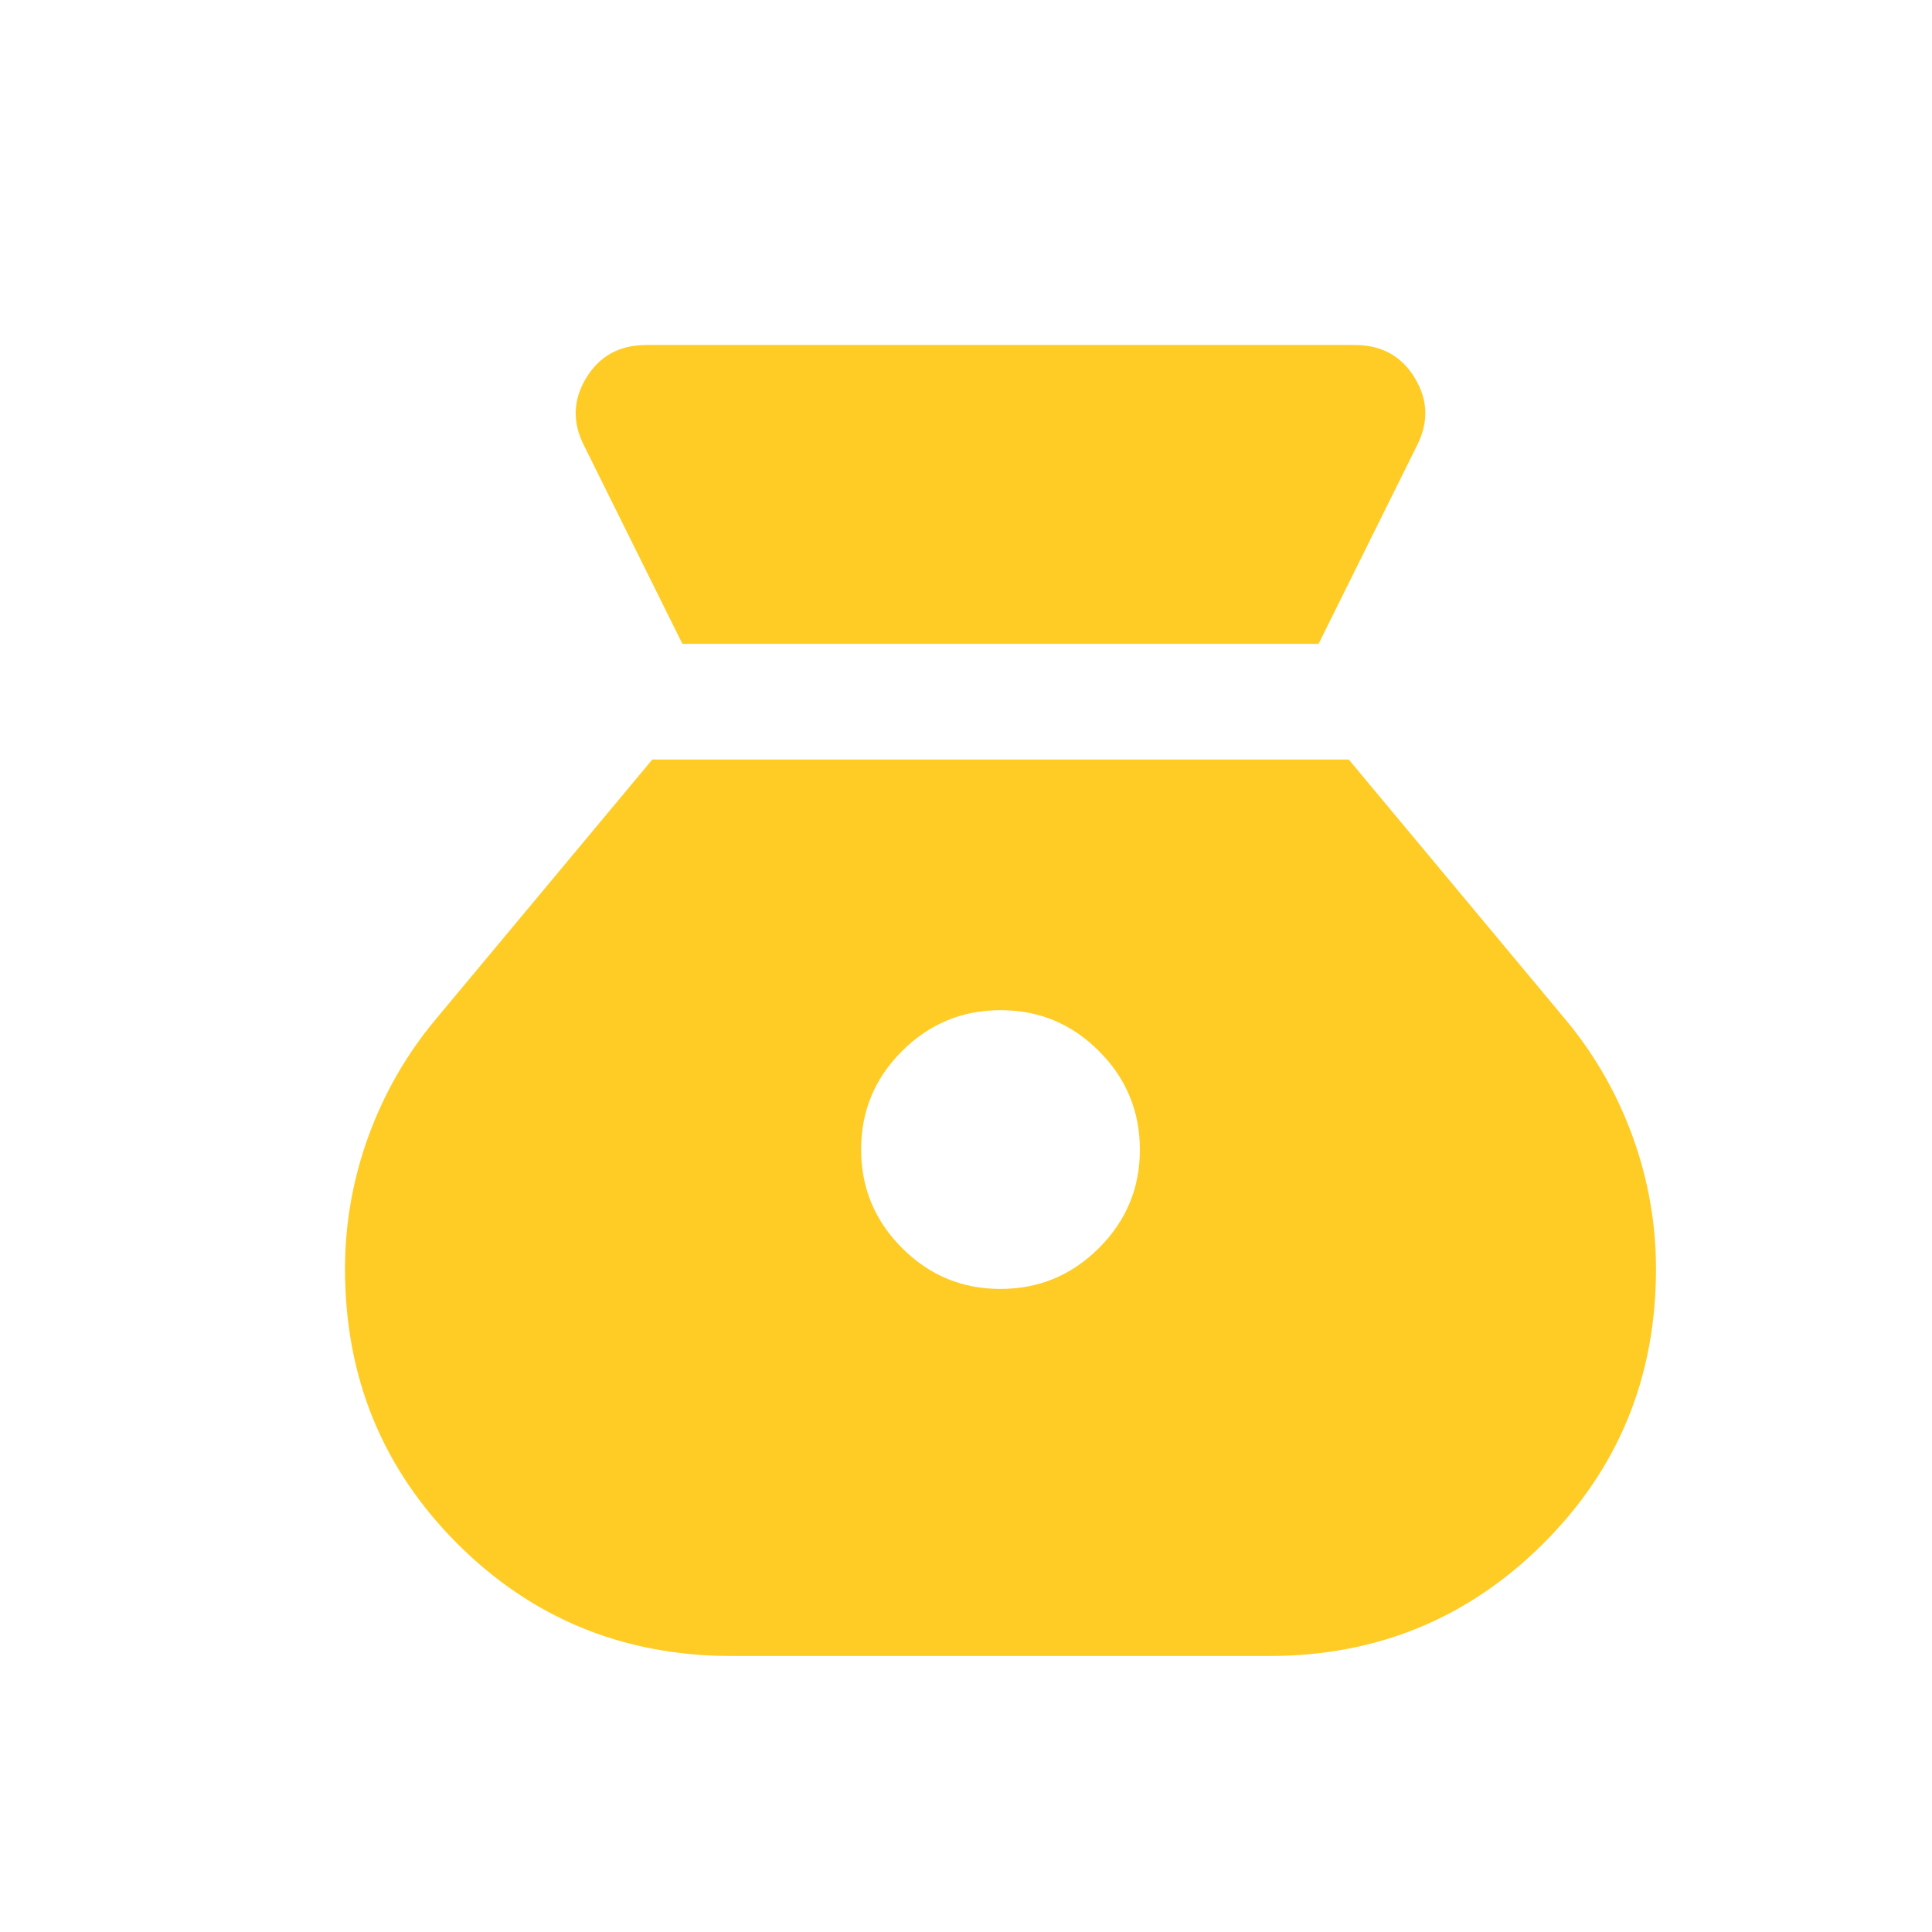 <svg width="28" height="28" viewBox="0 0 28 28" fill="none" xmlns="http://www.w3.org/2000/svg">
<path d="M14.498 18.68C13.942 18.68 13.467 18.482 13.072 18.086C12.677 17.69 12.48 17.214 12.48 16.658C12.48 16.102 12.678 15.627 13.074 15.232C13.47 14.837 13.946 14.64 14.502 14.64C15.058 14.64 15.533 14.838 15.928 15.234C16.323 15.63 16.52 16.106 16.52 16.662C16.52 17.218 16.322 17.694 15.926 18.088C15.53 18.483 15.054 18.68 14.498 18.68ZM9.89 9.331H19.11L20.535 6.459C20.707 6.123 20.697 5.795 20.504 5.477C20.311 5.159 20.022 5 19.637 5H9.363C8.978 5 8.689 5.159 8.496 5.477C8.303 5.795 8.293 6.123 8.465 6.459L9.89 9.331ZM10.606 24H18.394C19.951 24 21.275 23.457 22.365 22.372C23.455 21.286 24 19.959 24 18.391C24 17.736 23.888 17.098 23.664 16.478C23.439 15.857 23.118 15.295 22.7 14.79L19.547 11.007H9.454L6.3 14.79C5.882 15.295 5.561 15.857 5.336 16.478C5.112 17.098 5 17.736 5 18.391C5 19.959 5.543 21.286 6.628 22.372C7.714 23.457 9.039 24 10.606 24Z" fill="#FFCC25"/>
</svg>
